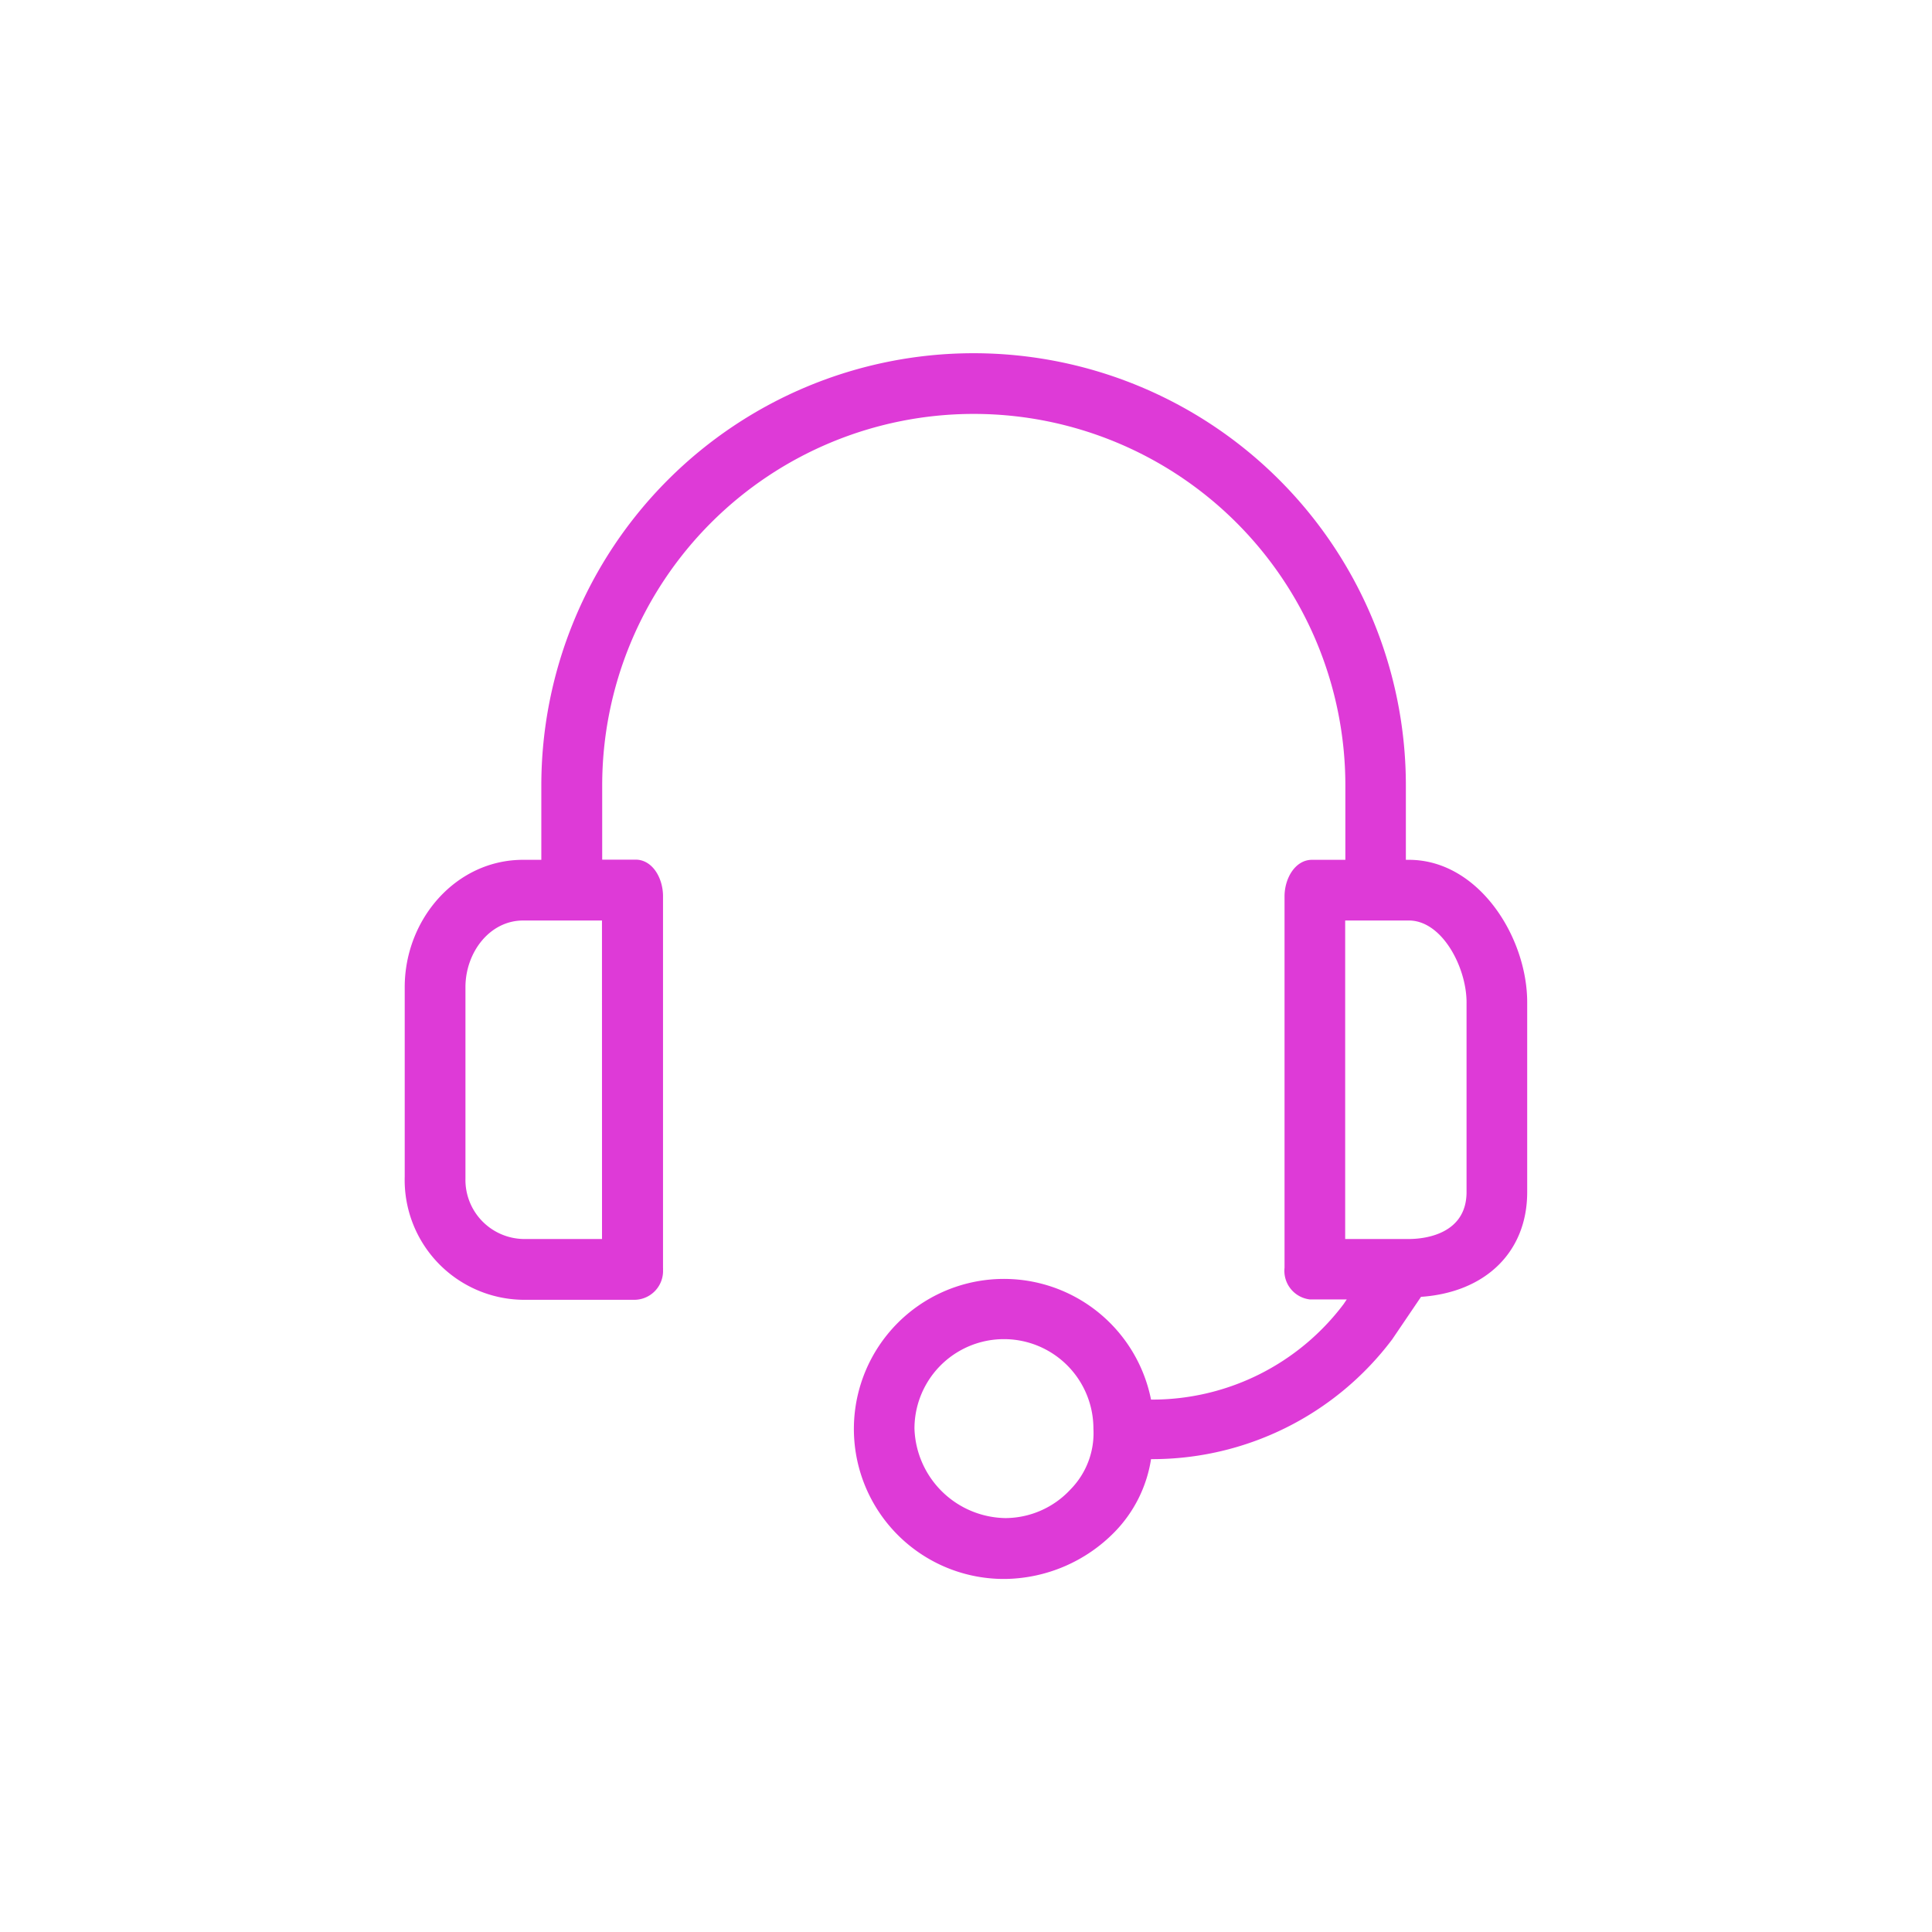 <svg xmlns="http://www.w3.org/2000/svg" viewBox="0 0 422.14 422.14"><defs><style>.a{fill:#de3ad7;}</style></defs><path class="a" d="M307.84,187.87h-.66V171.63a94.45,94.45,0,0,0-188.9,0v16.24h-4c-14.59,0-25.85,12.93-25.85,27.84v41.42A26.18,26.18,0,0,0,114,284h24.87a6.3,6.3,0,0,0,6-6.59,2.31,2.31,0,0,0,0-.37V195.83c0-4-2.32-8-6-8h-7.29V171.63a81.19,81.19,0,0,1,162.38,0v16.24h-7.29c-3.64,0-6,4-6,8V277a6.29,6.29,0,0,0,5.59,6.93l.37,0h7.63l-.67,1a52.34,52.34,0,0,1-42.09,20.88A32.78,32.78,0,1,0,219.69,345a34.08,34.08,0,0,0,23.86-10.27,29.17,29.17,0,0,0,7.95-15.91,65.6,65.6,0,0,0,52.7-26.18l6.29-9.28c14.25-1,23.2-9.94,23.2-22.86V219C333.69,204.77,323.09,187.87,307.84,187.87Zm-176.3,82.85H114.31a12.92,12.92,0,0,1-12.61-13.23c0-.12,0-.24,0-.36V215.71c0-7.62,5.3-14.58,12.6-14.58h17.23Zm102.4,54.68a19.5,19.5,0,0,1-14.25,6.3,20.21,20.21,0,0,1-19.88-19.55,19.55,19.55,0,0,1,39.1,0v0A17.54,17.54,0,0,1,233.94,325.4Zm86.5-64.95c0,8.95-8.62,10.27-12.6,10.27H293.92V201.13h13.92c7.29,0,12.6,10.27,12.6,17.89Z"/></svg>